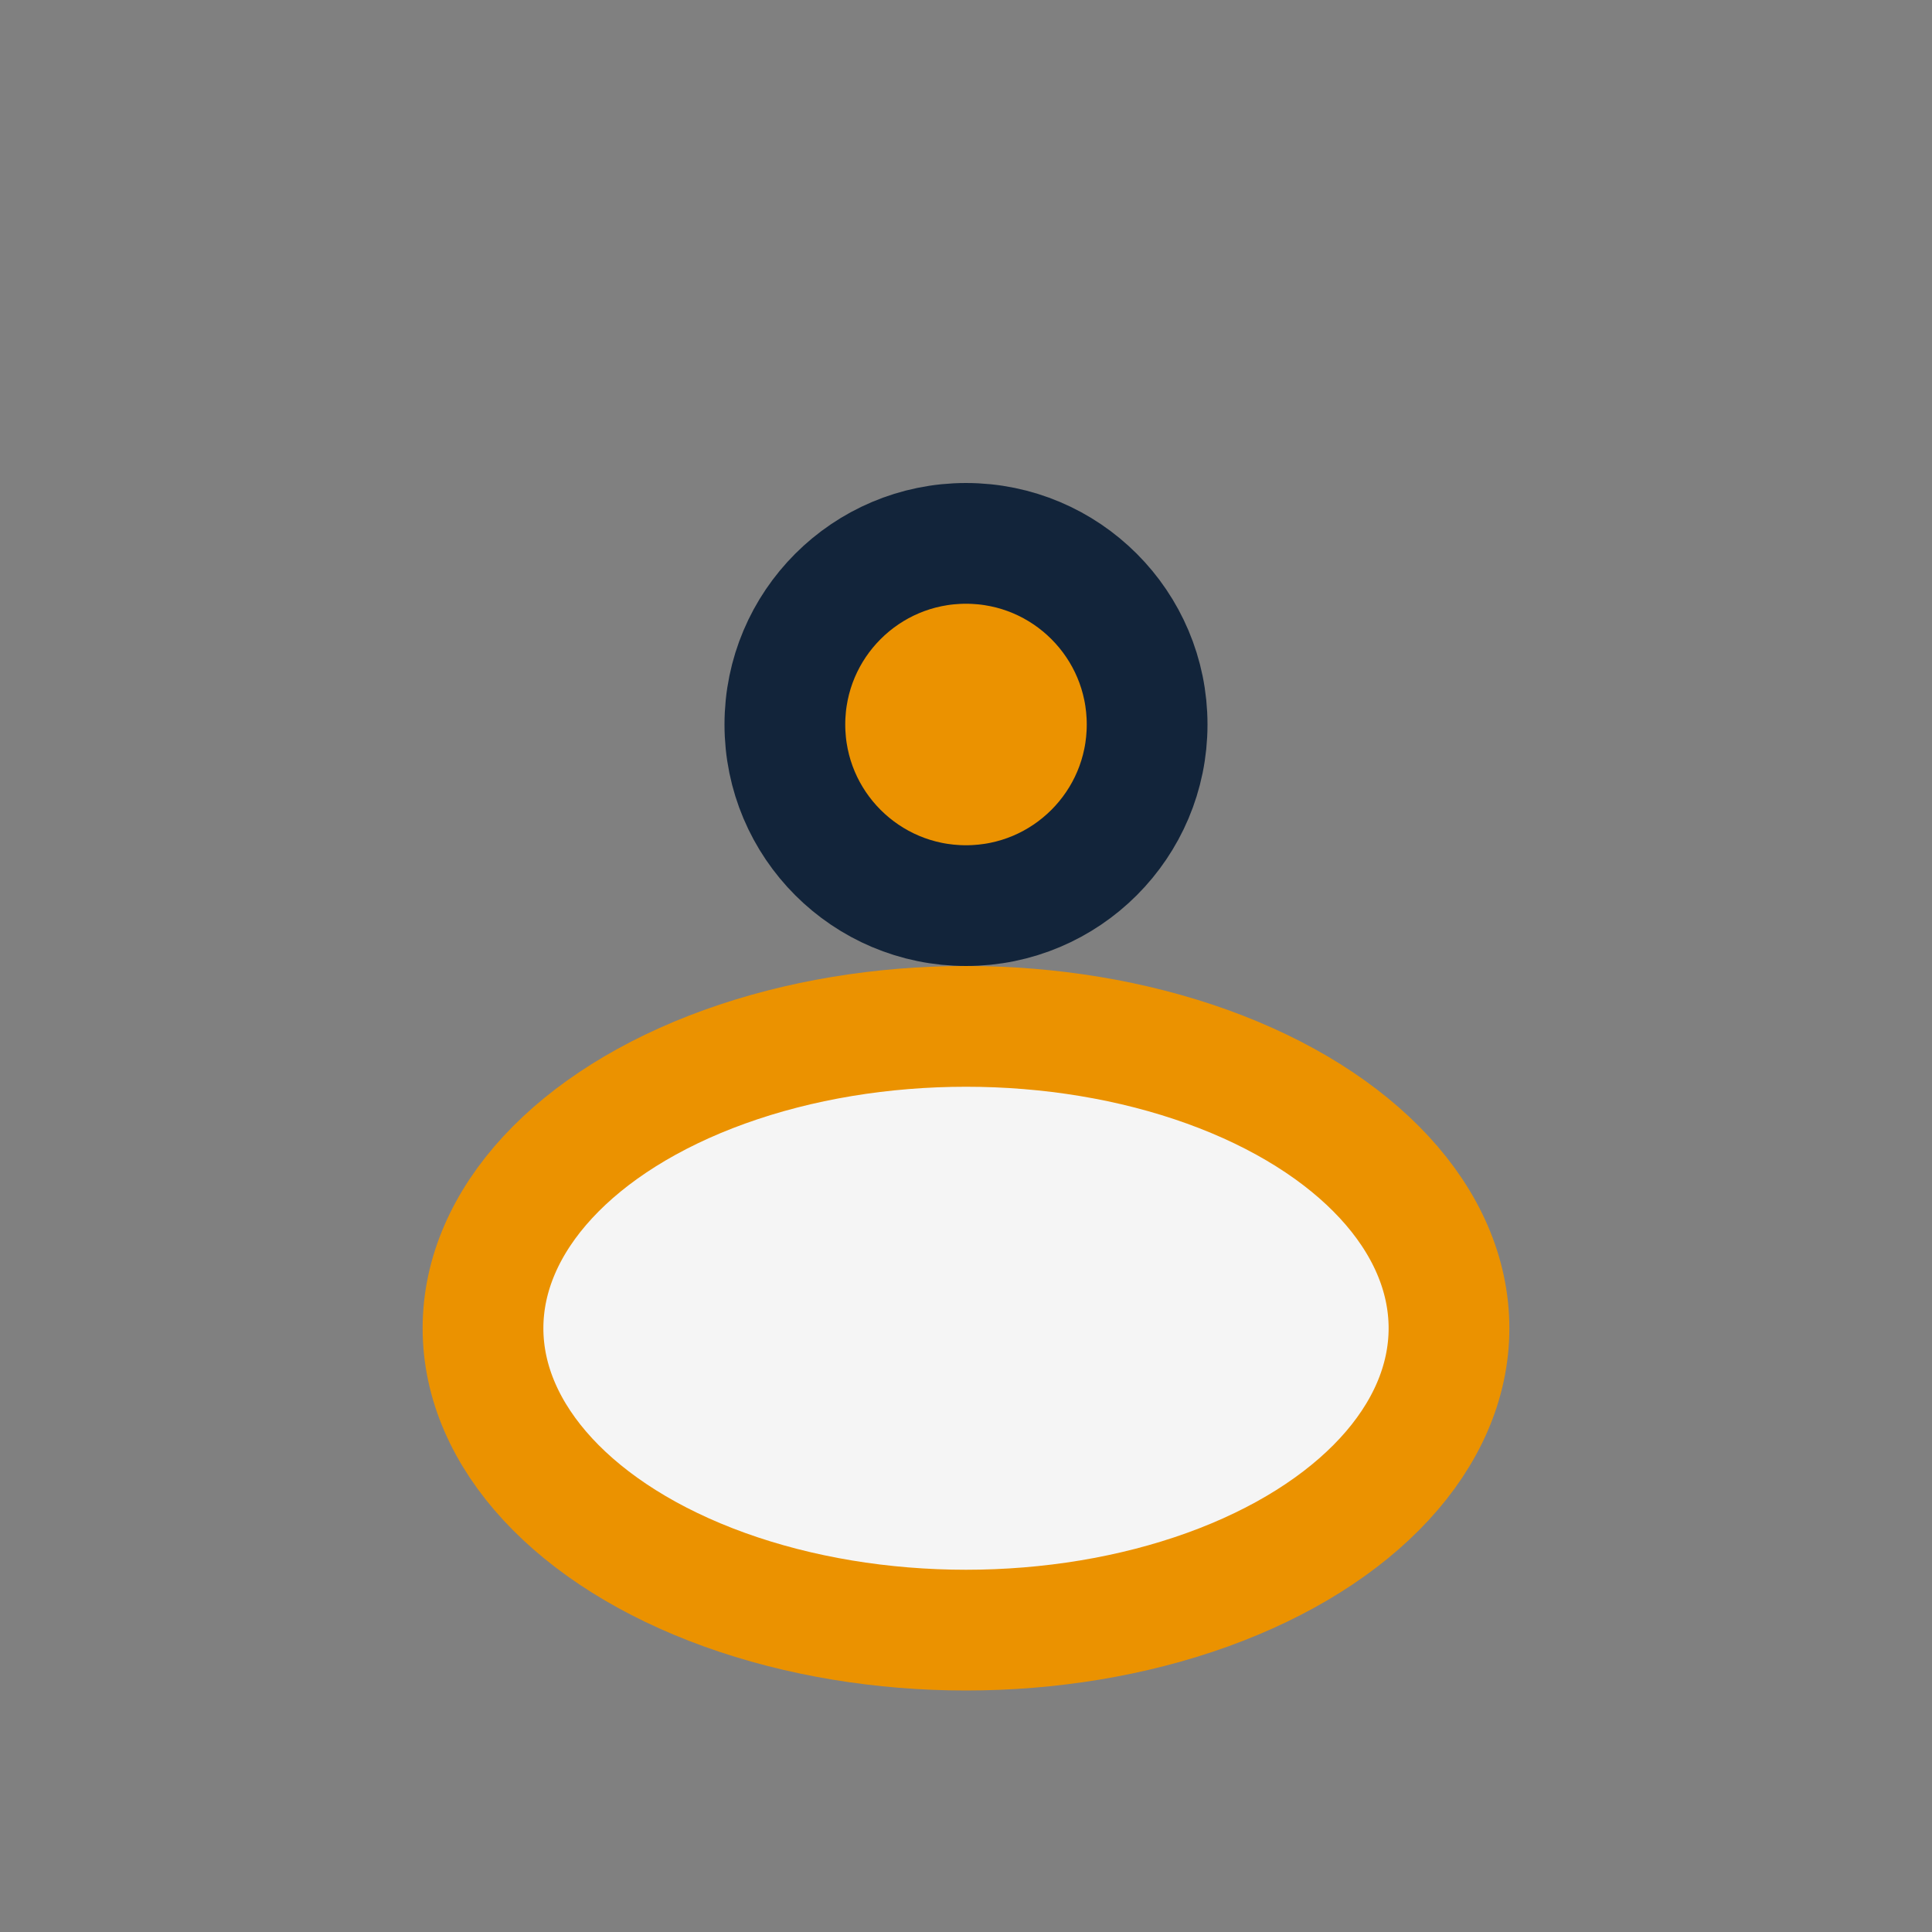 <?xml version="1.0" encoding="UTF-8"?>
<svg xmlns="http://www.w3.org/2000/svg" width="32" height="32" viewBox="0 0 32 32"><rect x="0" y="0" width="32" height="32" fill="#808080" stroke="none"/><ellipse cx="16" cy="22" rx="8" ry="5" fill="#f5f5f5" stroke="#eb9200" stroke-width="2"/><circle cx="16" cy="12" r="3" fill="#eb9200" stroke="#12243a" stroke-width="2"/></svg>